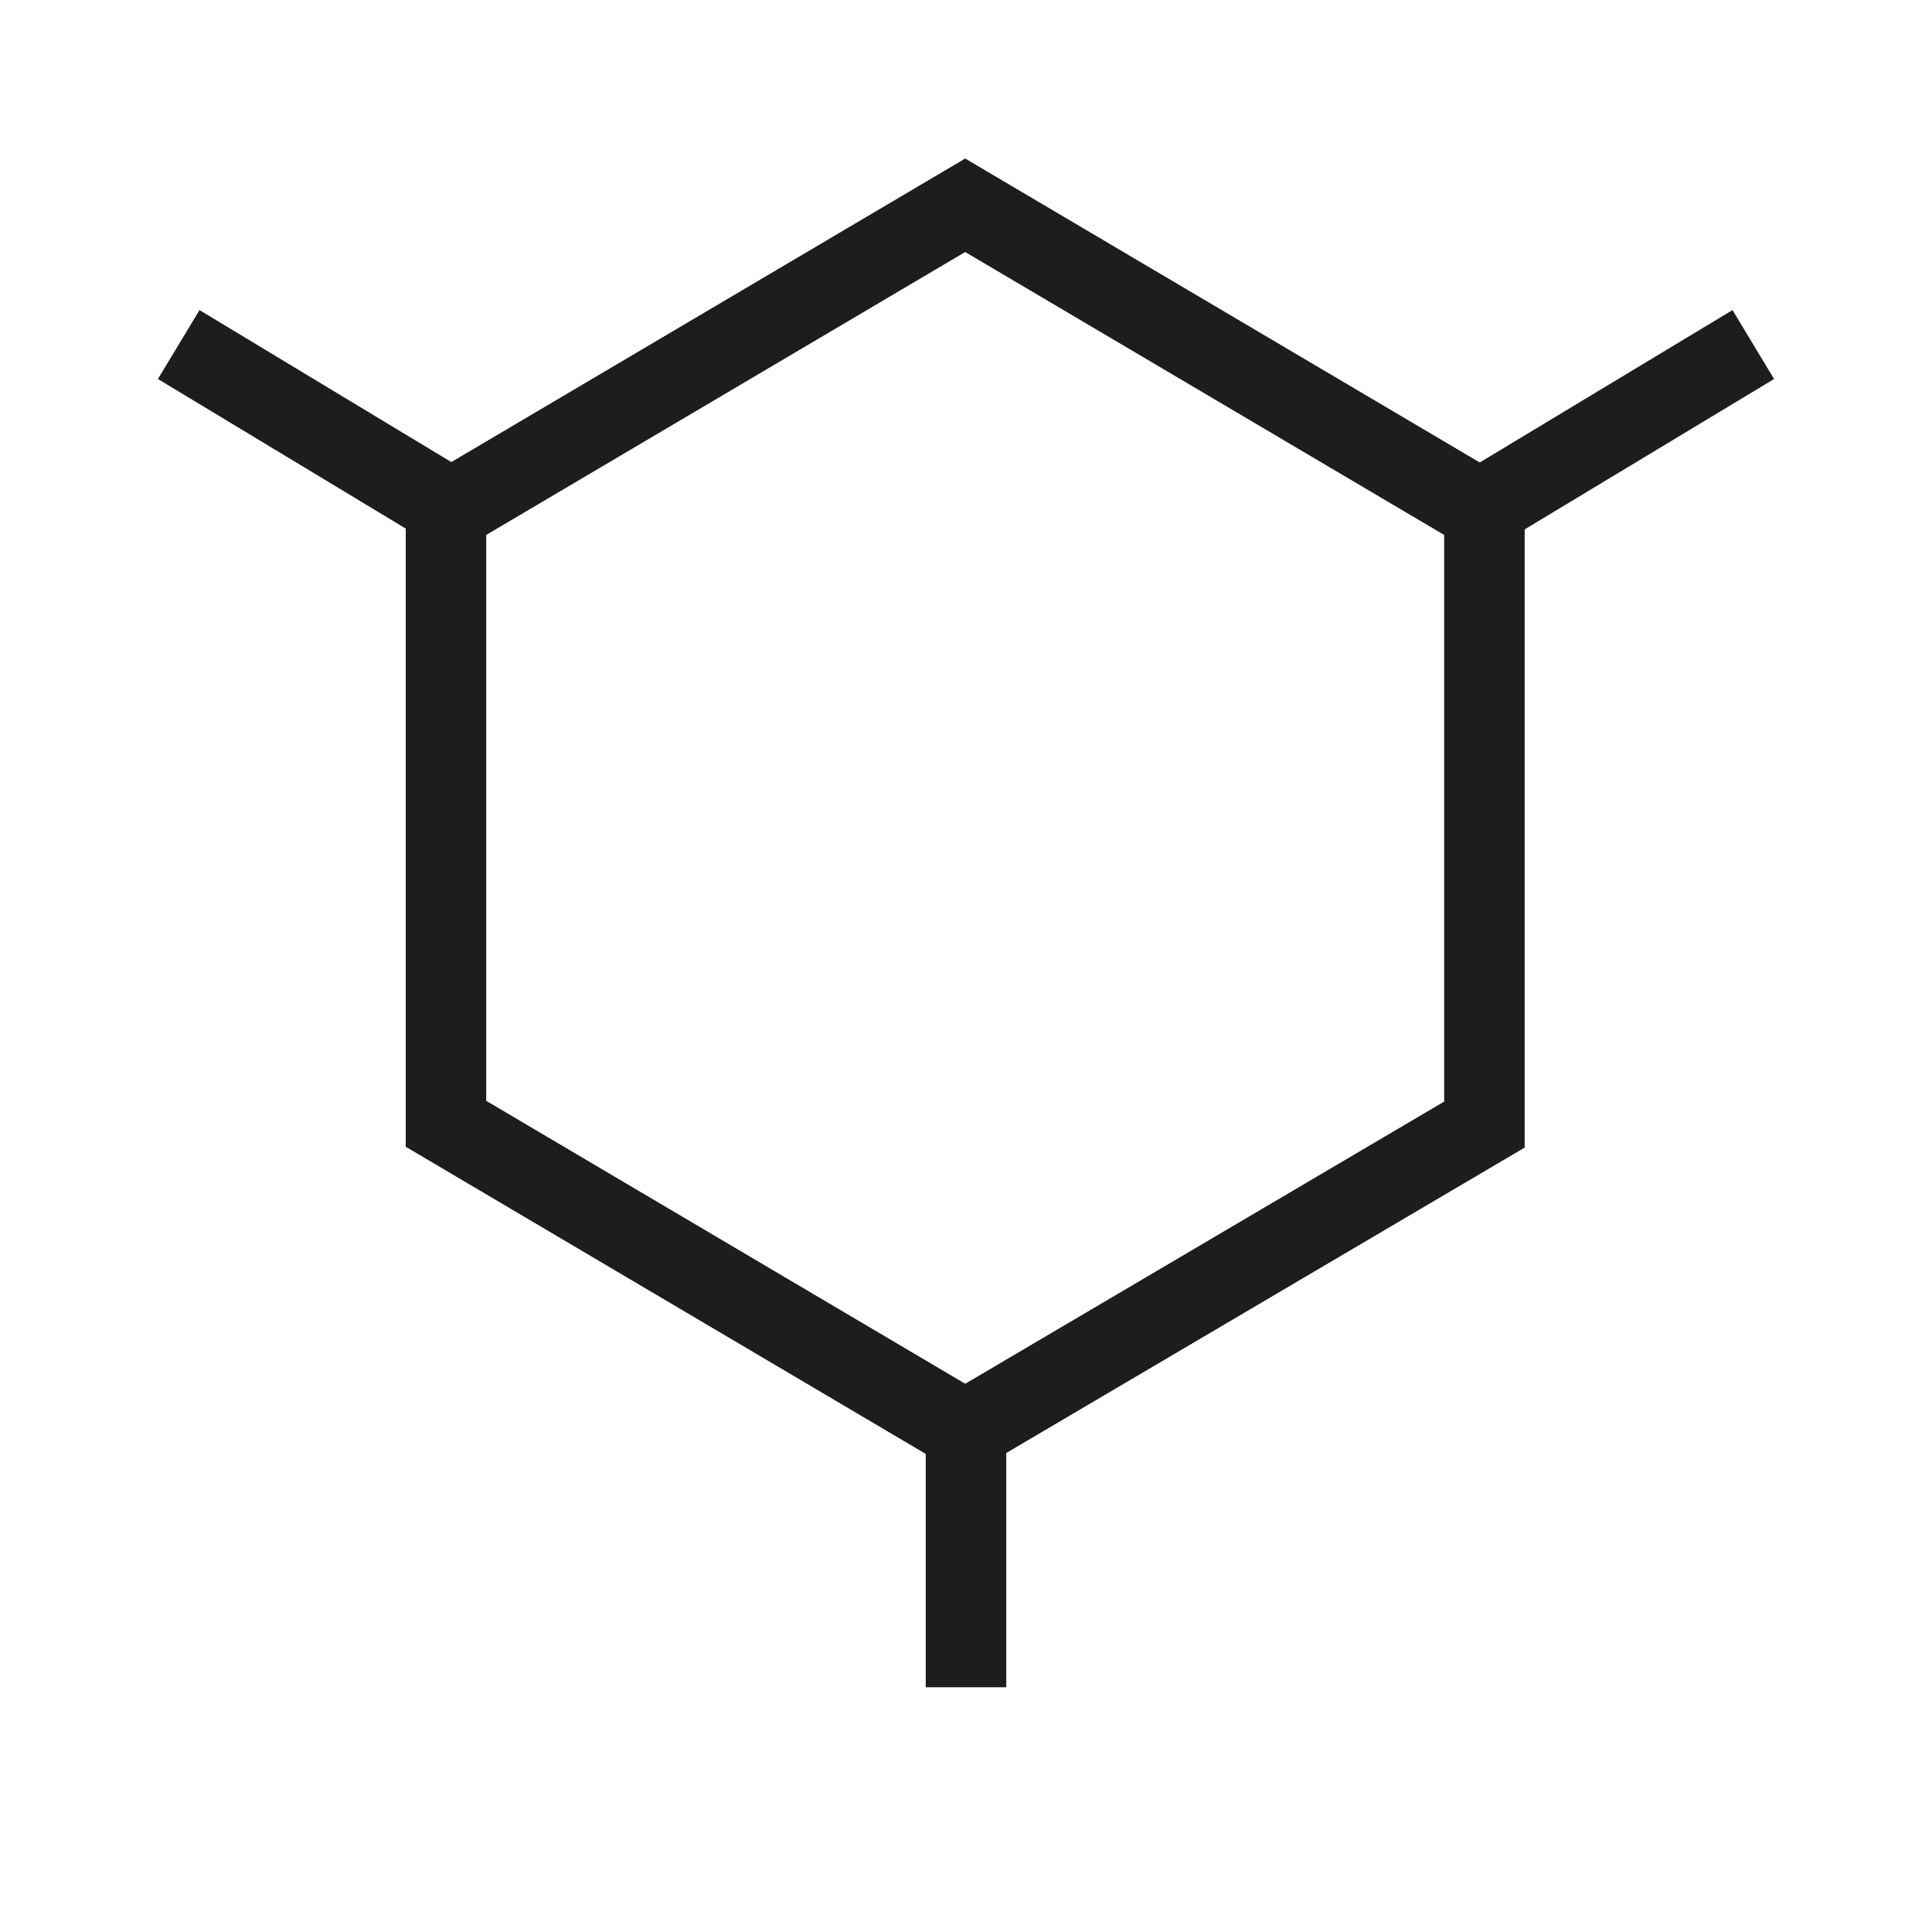 <svg xmlns="http://www.w3.org/2000/svg" viewBox="0 0 24 24"><defs><style>.cls-1,.cls-2{fill:none;}.cls-1{stroke:#1D1D1D;stroke-miterlimit:10;}</style></defs><g id="Layer_2" data-name="Layer 2"><g id="Layer_1-2" data-name="Layer 1"><line class="cls-1" x1="18.38" y1="6.33" x2="21.78" y2="4.28"/><line class="cls-1" x1="2.22" y1="4.28" x2="5.6" y2="6.32"/><line class="cls-1" x1="12" y1="20.96" x2="12" y2="17.77"/><polygon class="cls-1" points="11.99 2.55 5.54 6.36 5.54 13.96 11.99 17.77 18.44 13.97 18.44 6.36 11.99 2.55"/><rect class="cls-2" width="24" height="24"/></g></g></svg>